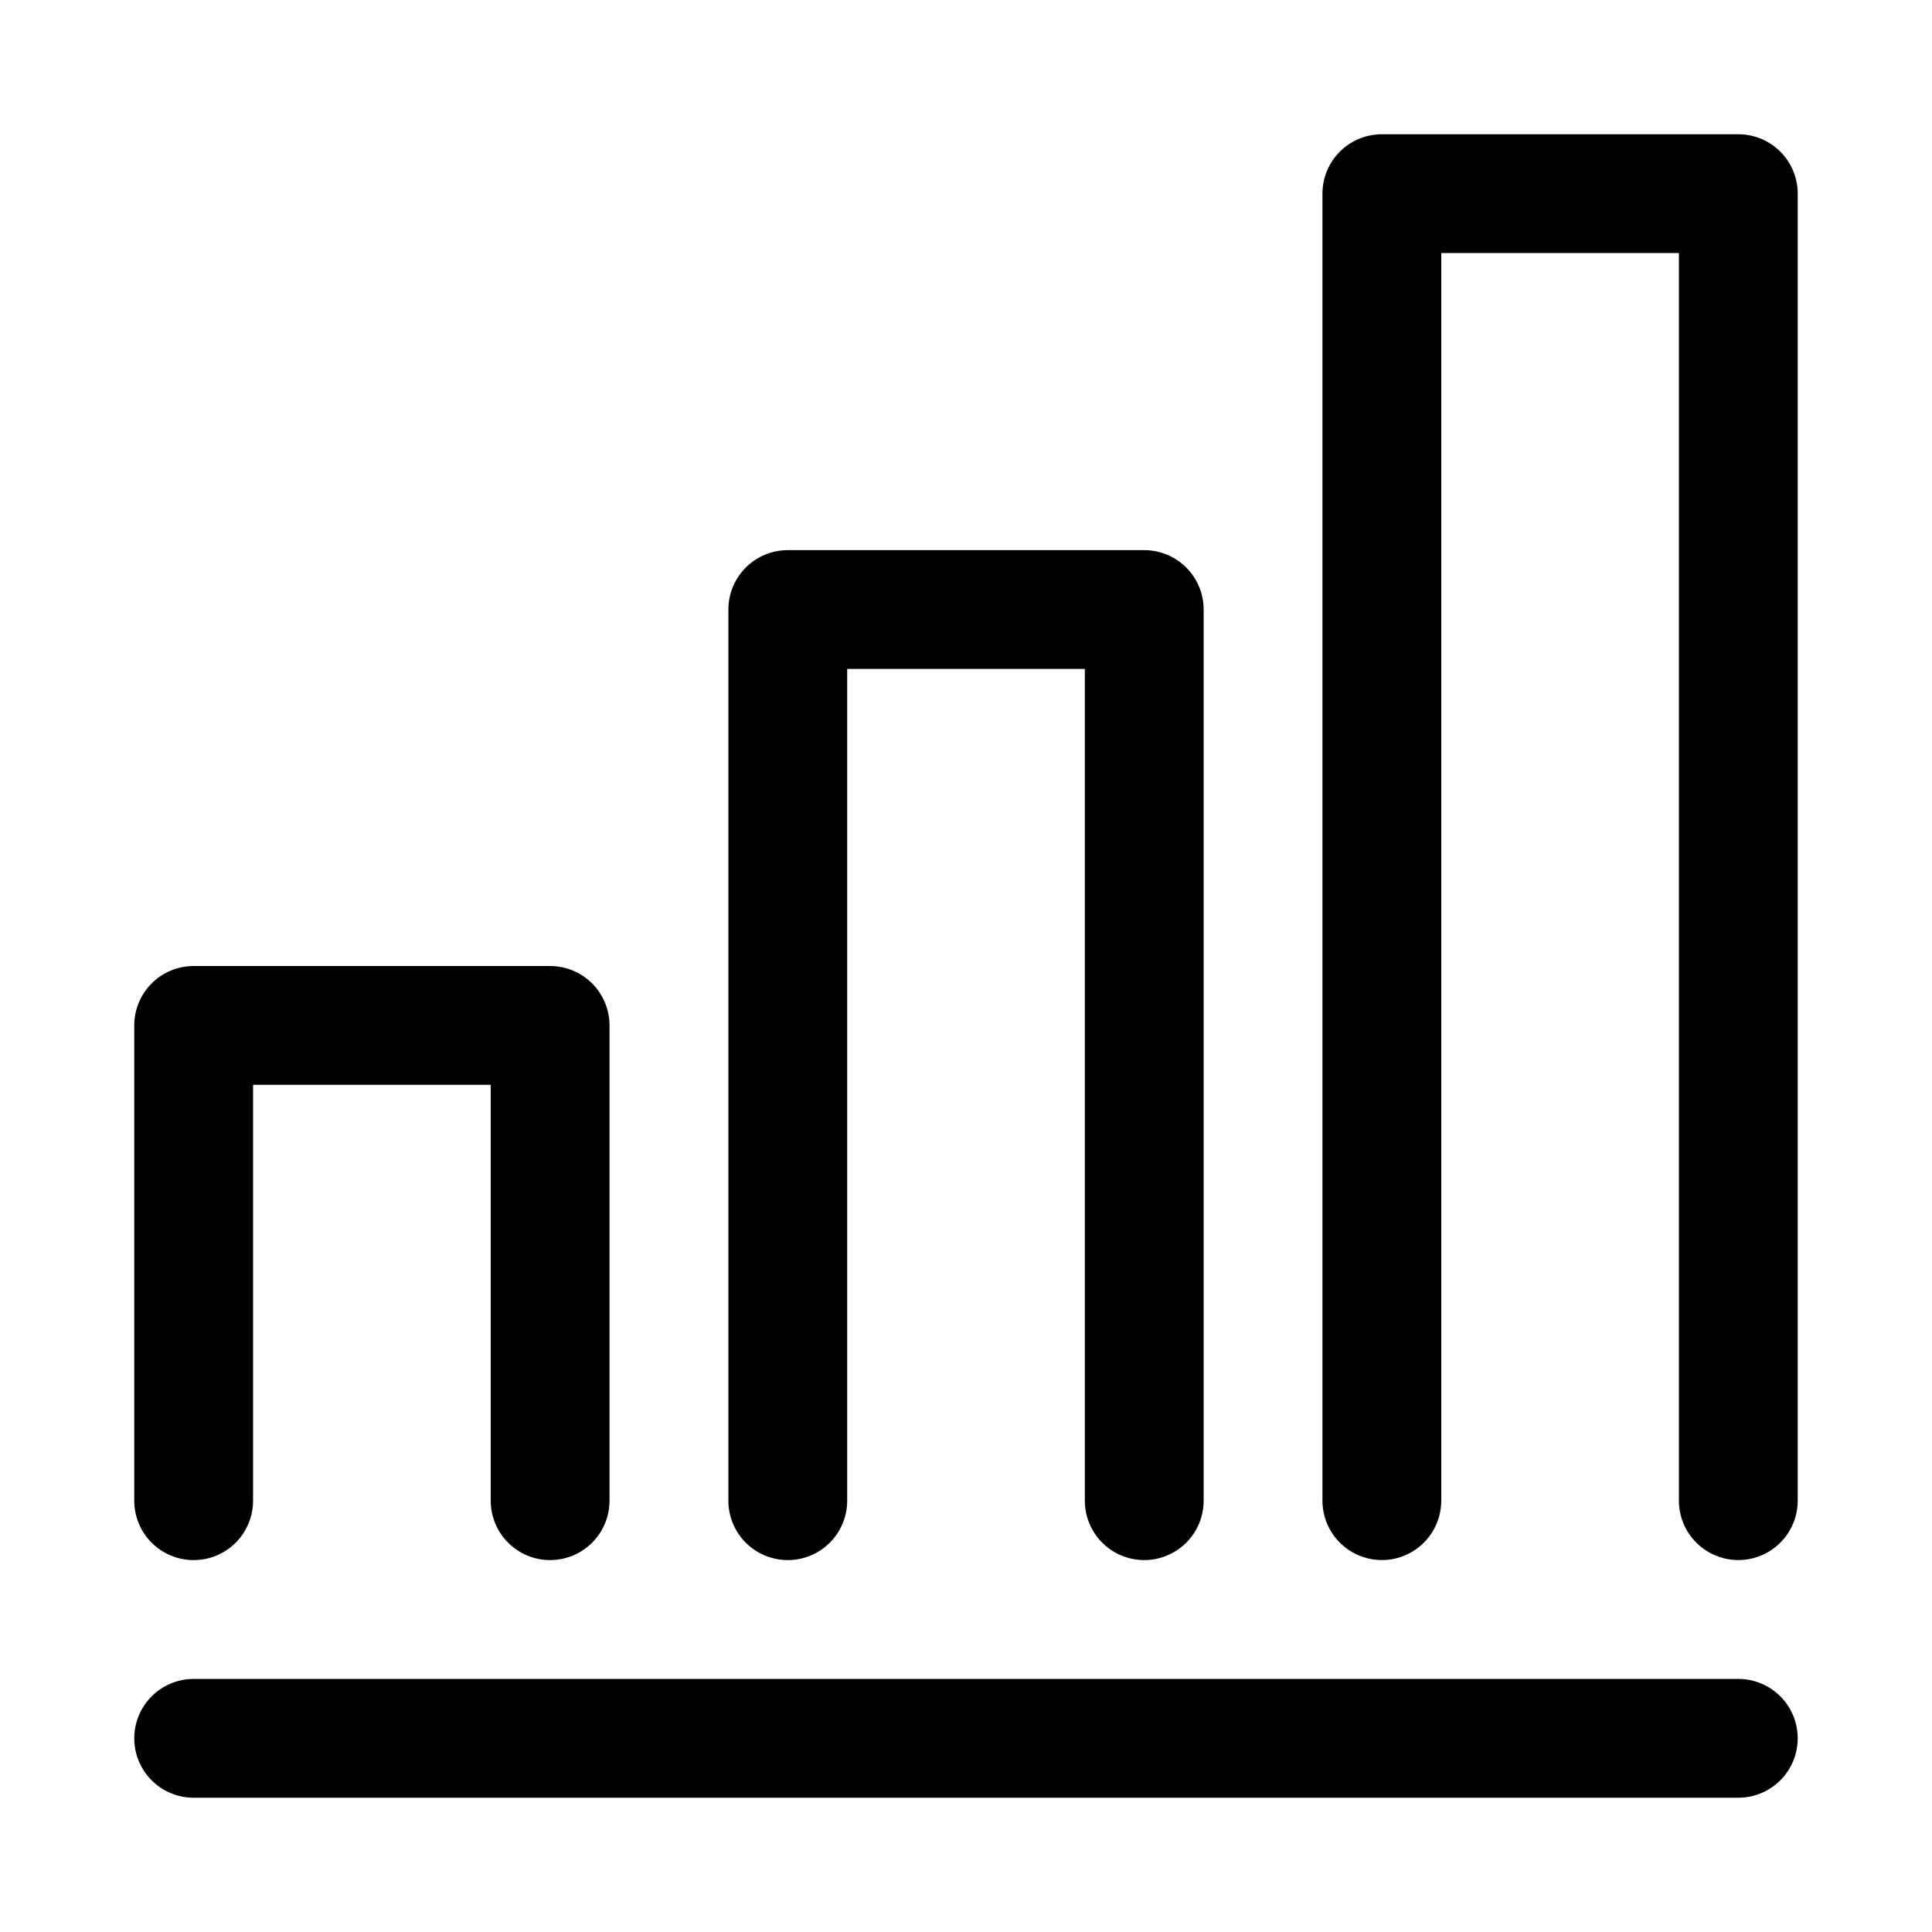 <?xml version="1.0" encoding="UTF-8"?>
<!-- Uploaded to: ICON Repo, www.svgrepo.com, Generator: ICON Repo Mixer Tools -->
<svg fill="#000000" width="800px" height="800px" version="1.1" viewBox="144 144 512 512" xmlns="http://www.w3.org/2000/svg">
 <g>
  <path d="m604.67 588.93h-409.35c-5.625 0-10.82 3.004-13.633 7.875-2.812 4.871-2.812 10.871 0 15.742 2.812 4.871 8.008 7.871 13.633 7.871h409.35c5.625 0 10.82-3 13.633-7.871 2.812-4.871 2.812-10.871 0-15.742-2.812-4.871-8.008-7.875-13.633-7.875z"/>
  <path d="m604.67 179.58h-94.465c-4.176 0-8.18 1.66-11.133 4.609-2.953 2.953-4.613 6.957-4.613 11.133v346.37c0 5.625 3.004 10.82 7.875 13.633 4.871 2.812 10.871 2.812 15.742 0s7.871-8.008 7.871-13.633v-330.62h62.977v330.62c0 5.625 3.004 10.82 7.875 13.633 4.871 2.812 10.871 2.812 15.742 0 4.871-2.812 7.871-8.008 7.871-13.633v-346.37c0-4.176-1.656-8.18-4.609-11.133-2.953-2.949-6.957-4.609-11.133-4.609z"/>
  <path d="m352.77 557.44c4.176 0 8.18-1.656 11.133-4.609 2.953-2.953 4.613-6.957 4.613-11.133v-220.42h62.977v220.42c0 5.625 3 10.82 7.871 13.633s10.871 2.812 15.742 0c4.871-2.812 7.875-8.008 7.875-13.633v-236.16c0-4.176-1.66-8.18-4.613-11.133s-6.957-4.613-11.133-4.613h-94.465c-4.176 0-8.18 1.66-11.133 4.613-2.953 2.953-4.609 6.957-4.609 11.133v236.16c0 4.176 1.656 8.18 4.609 11.133 2.953 2.953 6.957 4.609 11.133 4.609z"/>
  <path d="m195.32 557.44c4.176 0 8.184-1.656 11.133-4.609 2.953-2.953 4.613-6.957 4.613-11.133v-110.21h62.977v110.21c0 5.625 3 10.82 7.871 13.633 4.871 2.812 10.871 2.812 15.746 0 4.871-2.812 7.871-8.008 7.871-13.633v-125.95c0-4.176-1.66-8.18-4.613-11.133s-6.957-4.609-11.133-4.609h-94.465c-4.176 0-8.18 1.656-11.133 4.609-2.949 2.953-4.609 6.957-4.609 11.133v125.95c0 4.176 1.66 8.18 4.609 11.133 2.953 2.953 6.957 4.609 11.133 4.609z"/>
 </g>
</svg>